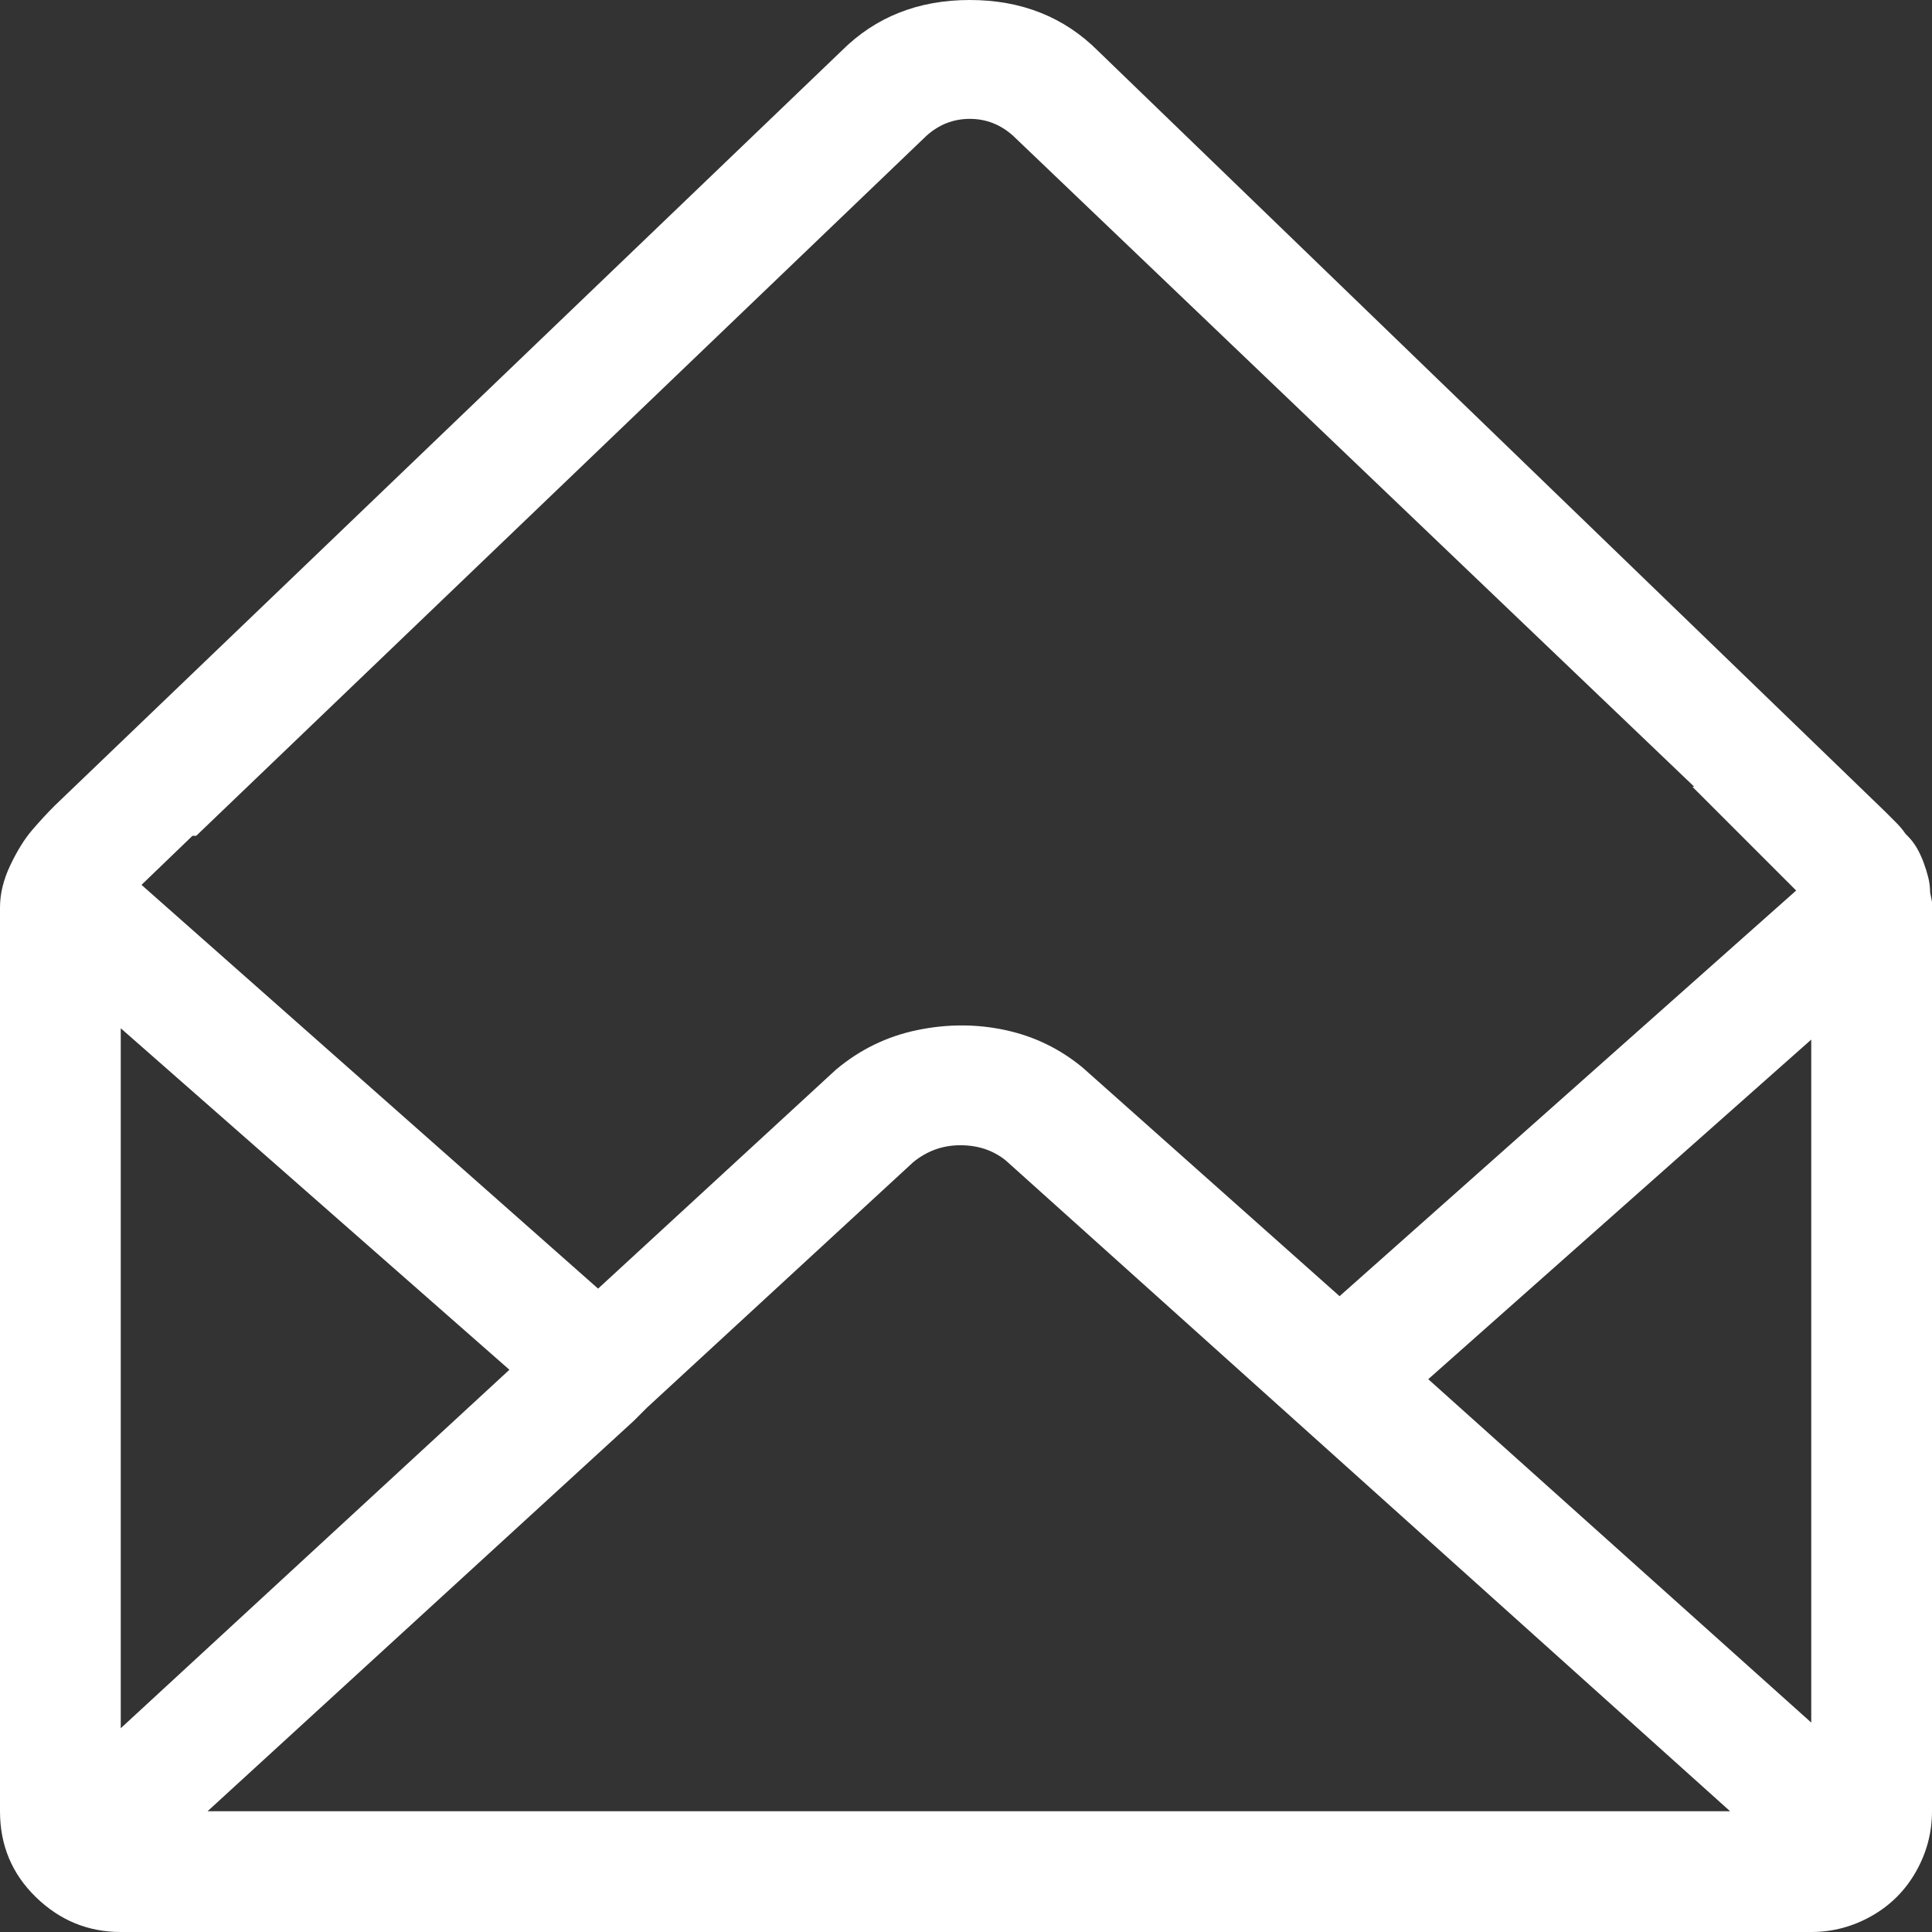 <svg xmlns="http://www.w3.org/2000/svg" xmlns:xlink="http://www.w3.org/1999/xlink" aria-hidden="true" focusable="false" width="1em" height="1em" style="-ms-transform: rotate(360deg); -webkit-transform: rotate(360deg); transform: rotate(360deg);" preserveAspectRatio="xMidYMid meet" viewBox="0 0 1024 1024" data-icon="simple-line-icons:envelope-open" data-width="1em" data-height="1em" data-inline="false" class="iconify"><rect x="0" y="0" width="1024" height="1024" fill="#333333" stroke="none"/><path d="M1023 473q0-4-1-8t-2.5-8-3.5-7.5-5-6.5l-1-1q-2-3-5-6l-6-6L582 27Q555 0 514 0t-68 27L29 427q-6 6-12 13T5.5 458.5 0 481v479q0 27 19 45.5t45 18.5h896q17 0 32-8.5t23.5-23.5 8.5-32V478l-1-5zM270 726L64 916V545zm66 27l6-6 1-1 141-130q11-9 25-9t24 8l384 345H110zm421-22l203-180v362zM104 443L491 72q10-9 23-9t23 9l361 345h-1l55 55-242 215-136-121q-18-15-41-20t-47 0-43 21L317 683 75 469l27-26h2z" fill="#fff"></path></svg>
